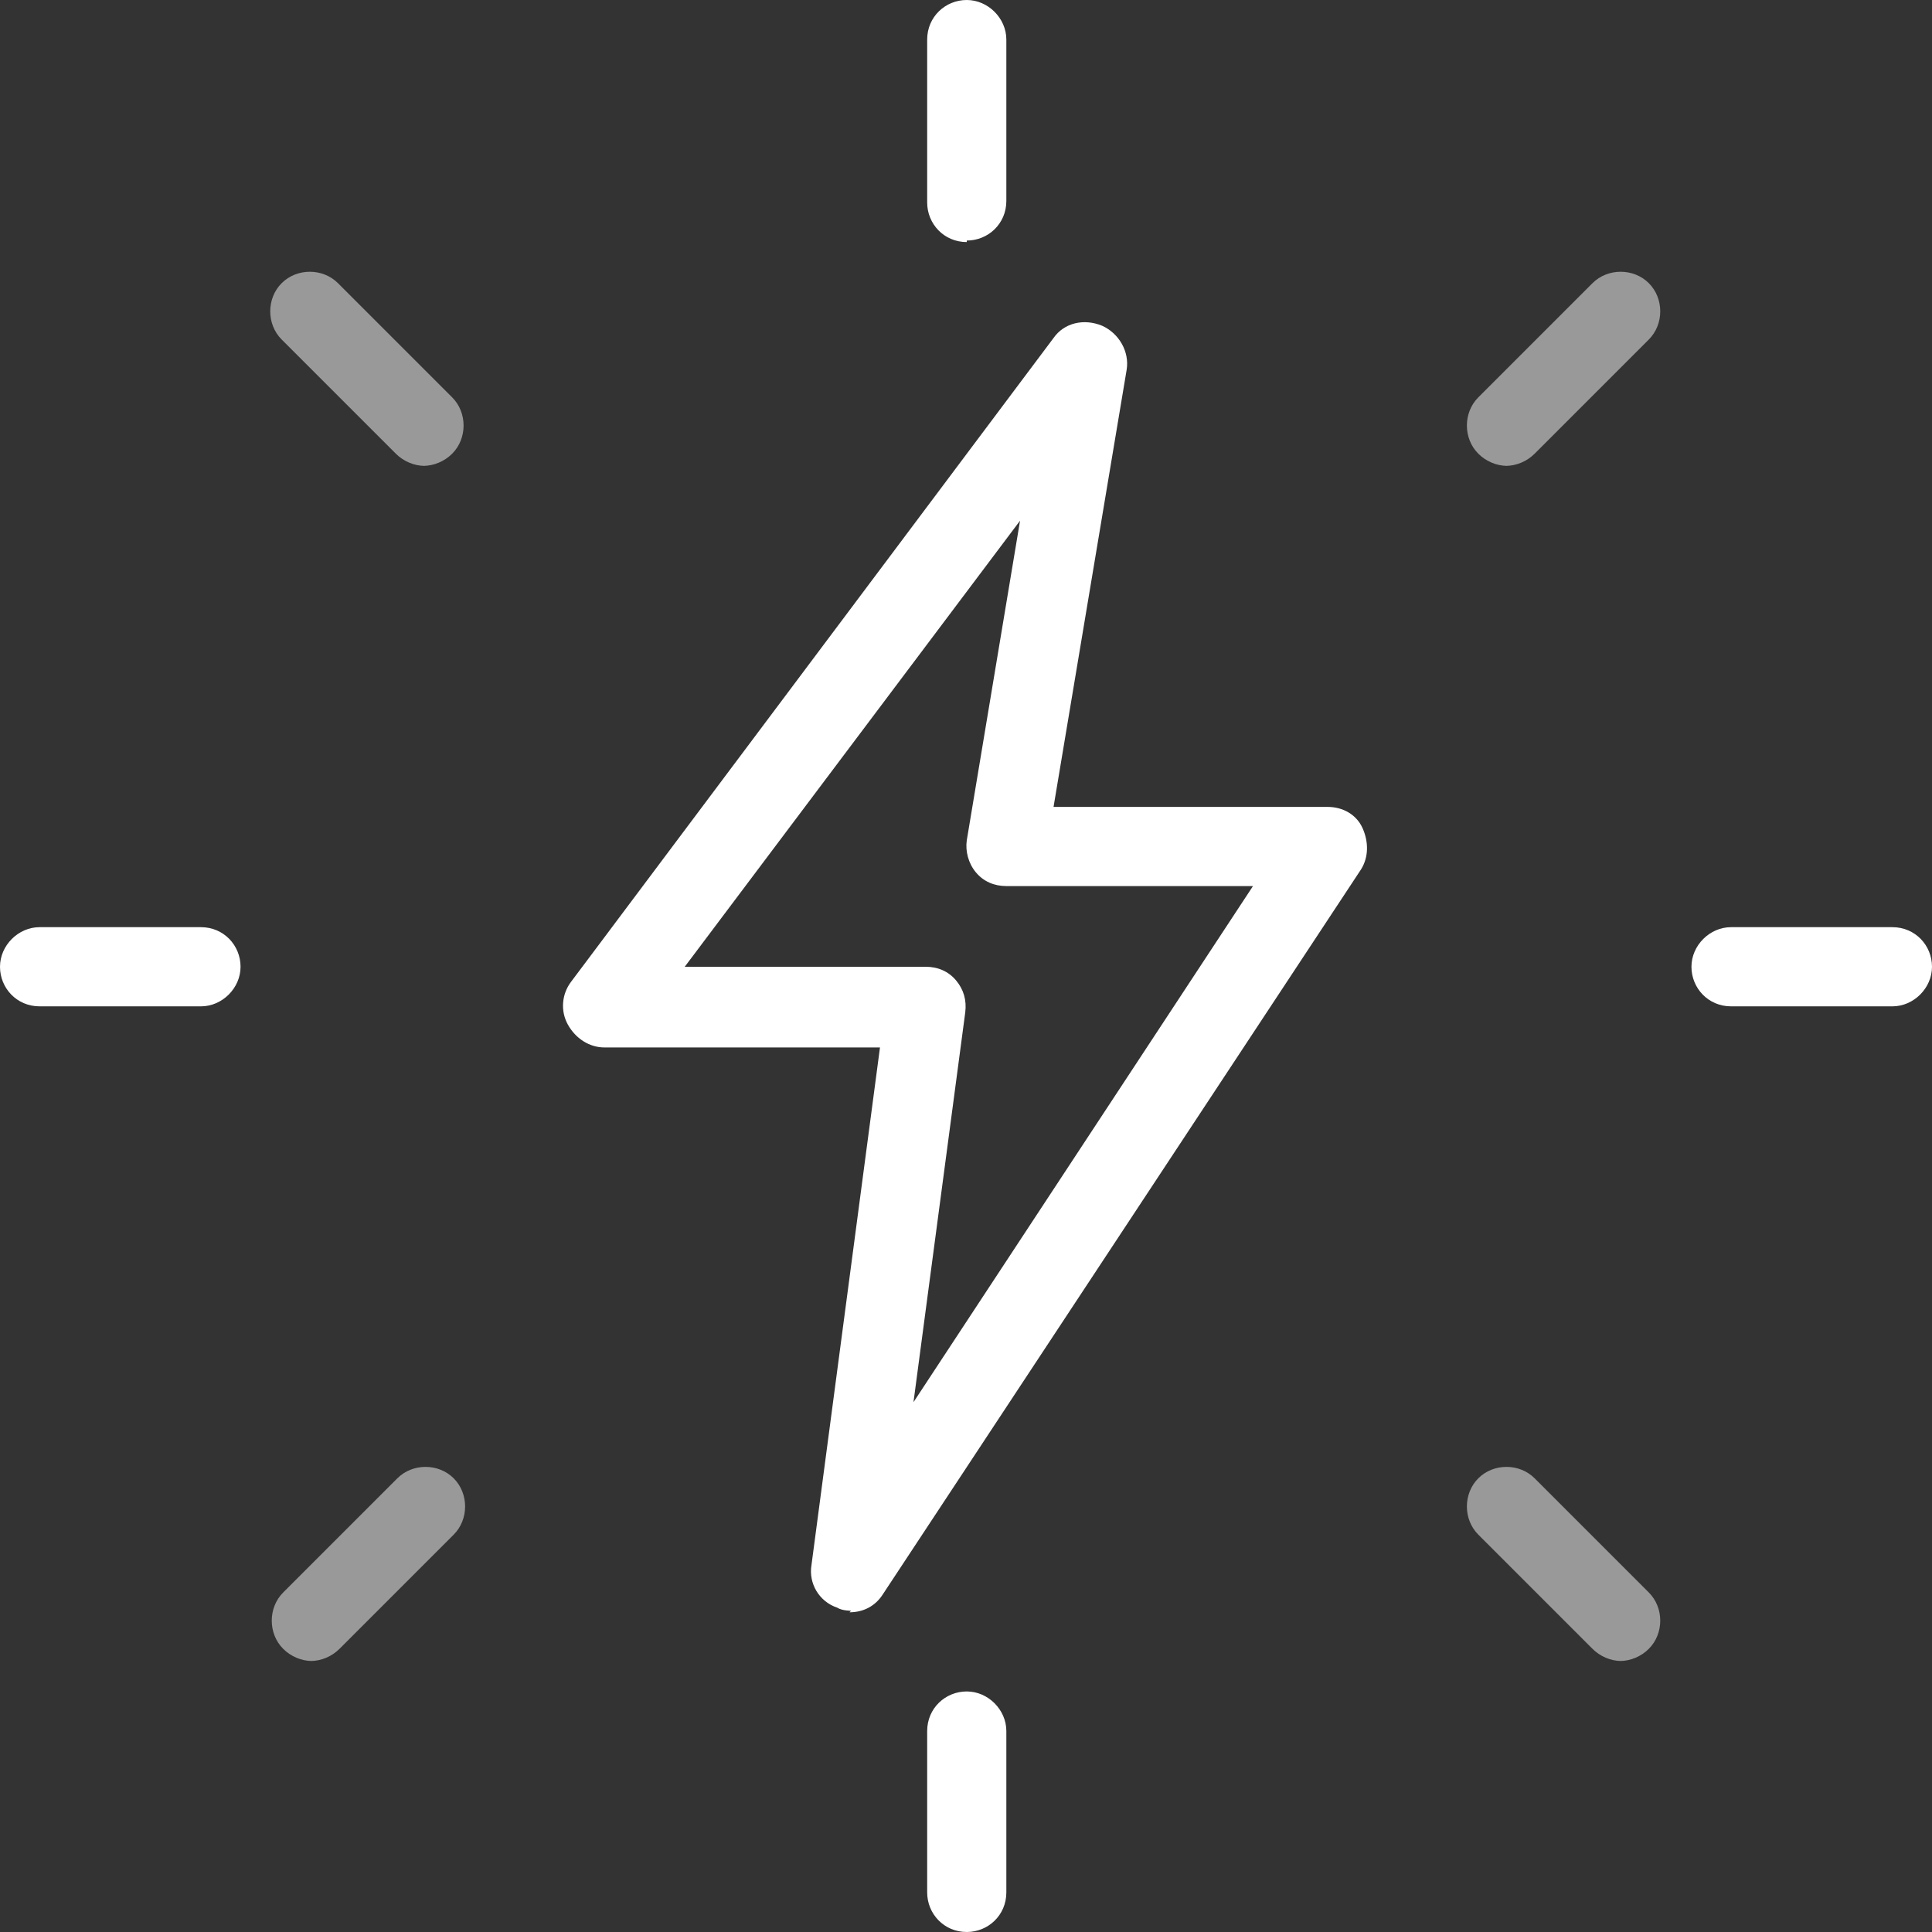 <?xml version="1.0" encoding="UTF-8"?>
<svg xmlns="http://www.w3.org/2000/svg" id="Capa_2" viewBox="0 0 12.69 12.69">
  <rect x="0" y="0" width="12.69" height="12.69" fill="#333333" stroke="none"/>
  <defs>
    <style>.cls-1,.cls-2{fill:#fff;}.cls-2{opacity:.5;}</style>
  </defs>
  <g id="Capa_1-2">
    <path class="cls-1" d="m6.35,1.59c-.15,0-.26-.12-.26-.26V.26c0-.15.12-.26.26-.26s.26.12.26.26v1.06c0,.15-.12.26-.26.26Z"></path>
    <path class="cls-2" d="m9.9,3.06c-.07,0-.14-.03-.19-.08-.1-.1-.1-.27,0-.37l.75-.75c.1-.1.27-.1.37,0s.1.27,0,.37l-.75.75c-.05.05-.12.08-.19.08Z"></path>
    <path class="cls-1" d="m12.43,6.61h-1.06c-.15,0-.26-.12-.26-.26s.12-.26.26-.26h1.06c.15,0,.26.12.26.26s-.12.26-.26.26Z"></path>
    <path class="cls-2" d="m10.65,10.91c-.07,0-.14-.03-.19-.08l-.75-.75c-.1-.1-.1-.27,0-.37s.27-.1.37,0l.75.75c.1.1.1.27,0,.37-.05.05-.12.08-.19.08Z"></path>
    <path class="cls-1" d="m6.35,12.69c-.15,0-.26-.12-.26-.26v-1.06c0-.15.12-.26.26-.26s.26.12.26.26v1.06c0,.15-.12.26-.26.26Z"></path>
    <path class="cls-2" d="m2.05,10.91c-.07,0-.14-.03-.19-.08-.1-.1-.1-.27,0-.37l.75-.75c.1-.1.27-.1.37,0s.1.27,0,.37l-.75.75c-.05.05-.12.08-.19.08Z"></path>
    <path class="cls-1" d="m1.32,6.61H.26c-.15,0-.26-.12-.26-.26s.12-.26.26-.26h1.06c.15,0,.26.12.26.26s-.12.26-.26.26Z"></path>
    <path class="cls-2" d="m2.79,3.06c-.07,0-.14-.03-.19-.08l-.75-.75c-.1-.1-.1-.27,0-.37s.27-.1.37,0l.75.75c.1.1.1.27,0,.37-.05.05-.12.08-.19.08h0Z"></path>
    <path class="cls-1" d="m5.59,10.58s-.06,0-.09-.02c-.12-.04-.19-.16-.17-.28l.45-3.4h-1.81c-.1,0-.19-.06-.24-.15s-.04-.2.02-.28l3.17-4.23c.07-.1.2-.13.32-.08.11.05.18.17.16.29l-.48,2.87h1.8c.1,0,.19.05.23.14s.04.19-.01.27l-3.14,4.76c-.05.08-.13.12-.22.12h0Zm-1.1-4.23h1.59c.08,0,.15.03.2.09.05.06.07.13.06.21l-.34,2.56,2.23-3.39h-1.62c-.08,0-.15-.03-.2-.09-.05-.06-.07-.14-.06-.21l.35-2.1-2.21,2.94Z"></path>
  </g>
</svg>
